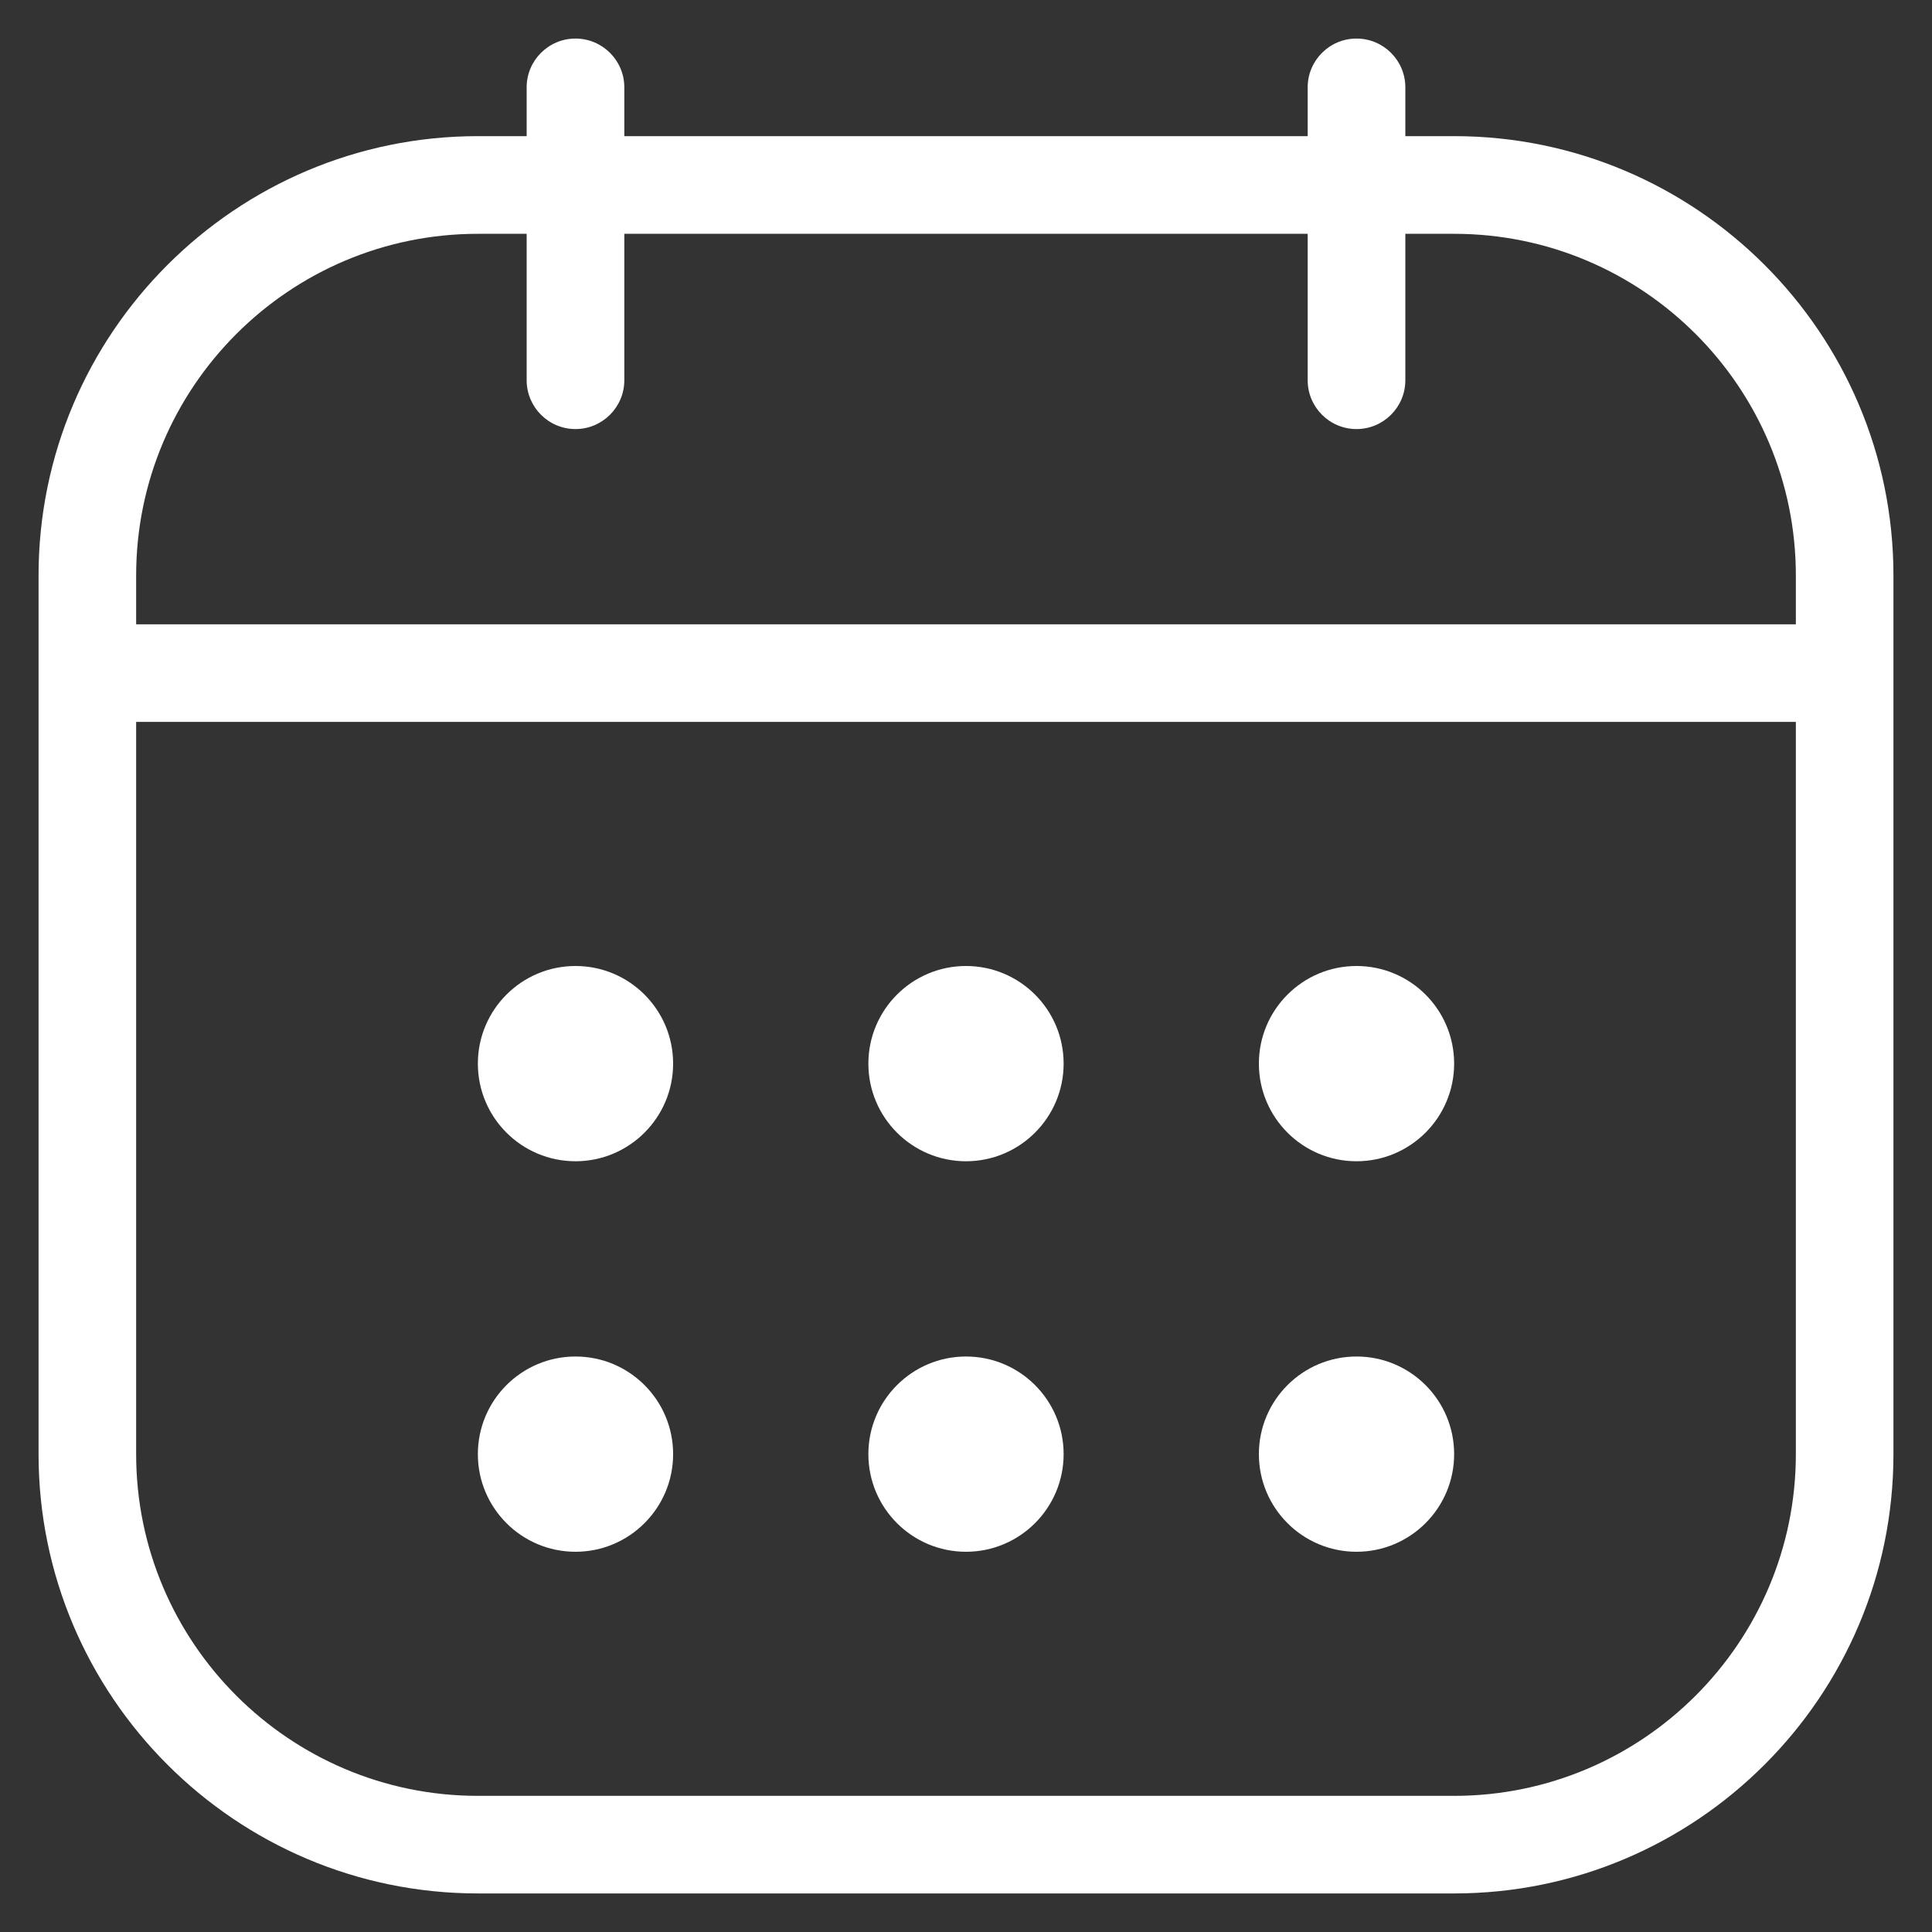 <svg width="47" height="47" viewBox="0 0 47 47" fill="none" xmlns="http://www.w3.org/2000/svg">
<rect x="0" y="0" width="47" height="47" fill="#333333" stroke="none"/>
<path d="M35.375 3.312H34.188V2.125C34.188 1.47 33.656 0.938 33 0.938C32.344 0.938 31.812 1.47 31.812 2.125V3.312H15.188V2.125C15.188 1.47 14.655 0.938 14 0.938C13.345 0.938 12.812 1.47 12.812 2.125V3.312H11.625C5.733 3.312 0.938 8.108 0.938 14V35.375C0.938 41.267 5.733 46.062 11.625 46.062H35.375C41.267 46.062 46.062 41.267 46.062 35.375V14C46.062 8.105 41.267 3.312 35.375 3.312ZM11.625 5.688H12.812V9.25C12.812 9.905 13.345 10.438 14 10.438C14.655 10.438 15.188 9.905 15.188 9.25V5.688H31.812V9.25C31.812 9.905 32.344 10.438 33 10.438C33.656 10.438 34.188 9.905 34.188 9.25V5.688H35.375C39.959 5.688 43.688 9.416 43.688 14V15.188H3.312V14C3.312 9.416 7.041 5.688 11.625 5.688ZM35.375 43.688H11.625C7.041 43.688 3.312 39.959 3.312 35.375V17.562H43.688V35.375C43.688 39.956 39.959 43.688 35.375 43.688ZM35.375 25.875C35.375 27.186 34.311 28.25 33 28.25C31.689 28.25 30.625 27.186 30.625 25.875C30.625 24.564 31.689 23.5 33 23.5C34.311 23.5 35.375 24.562 35.375 25.875ZM25.875 25.875C25.875 27.186 24.811 28.25 23.5 28.25C22.189 28.25 21.125 27.186 21.125 25.875C21.125 24.564 22.189 23.5 23.5 23.5C24.811 23.5 25.875 24.562 25.875 25.875ZM16.375 25.875C16.375 27.186 15.311 28.25 14 28.25C12.689 28.25 11.625 27.186 11.625 25.875C11.625 24.564 12.689 23.5 14 23.5C15.311 23.5 16.375 24.562 16.375 25.875ZM35.375 35.375C35.375 36.686 34.311 37.75 33 37.75C31.689 37.75 30.625 36.686 30.625 35.375C30.625 34.064 31.689 33 33 33C34.311 33 35.375 34.062 35.375 35.375ZM25.875 35.375C25.875 36.686 24.811 37.75 23.5 37.75C22.189 37.75 21.125 36.686 21.125 35.375C21.125 34.064 22.189 33 23.5 33C24.811 33 25.875 34.062 25.875 35.375ZM16.375 35.375C16.375 36.686 15.311 37.75 14 37.75C12.689 37.75 11.625 36.686 11.625 35.375C11.625 34.064 12.689 33 14 33C15.311 33 16.375 34.062 16.375 35.375Z" fill="white"/>
</svg>
